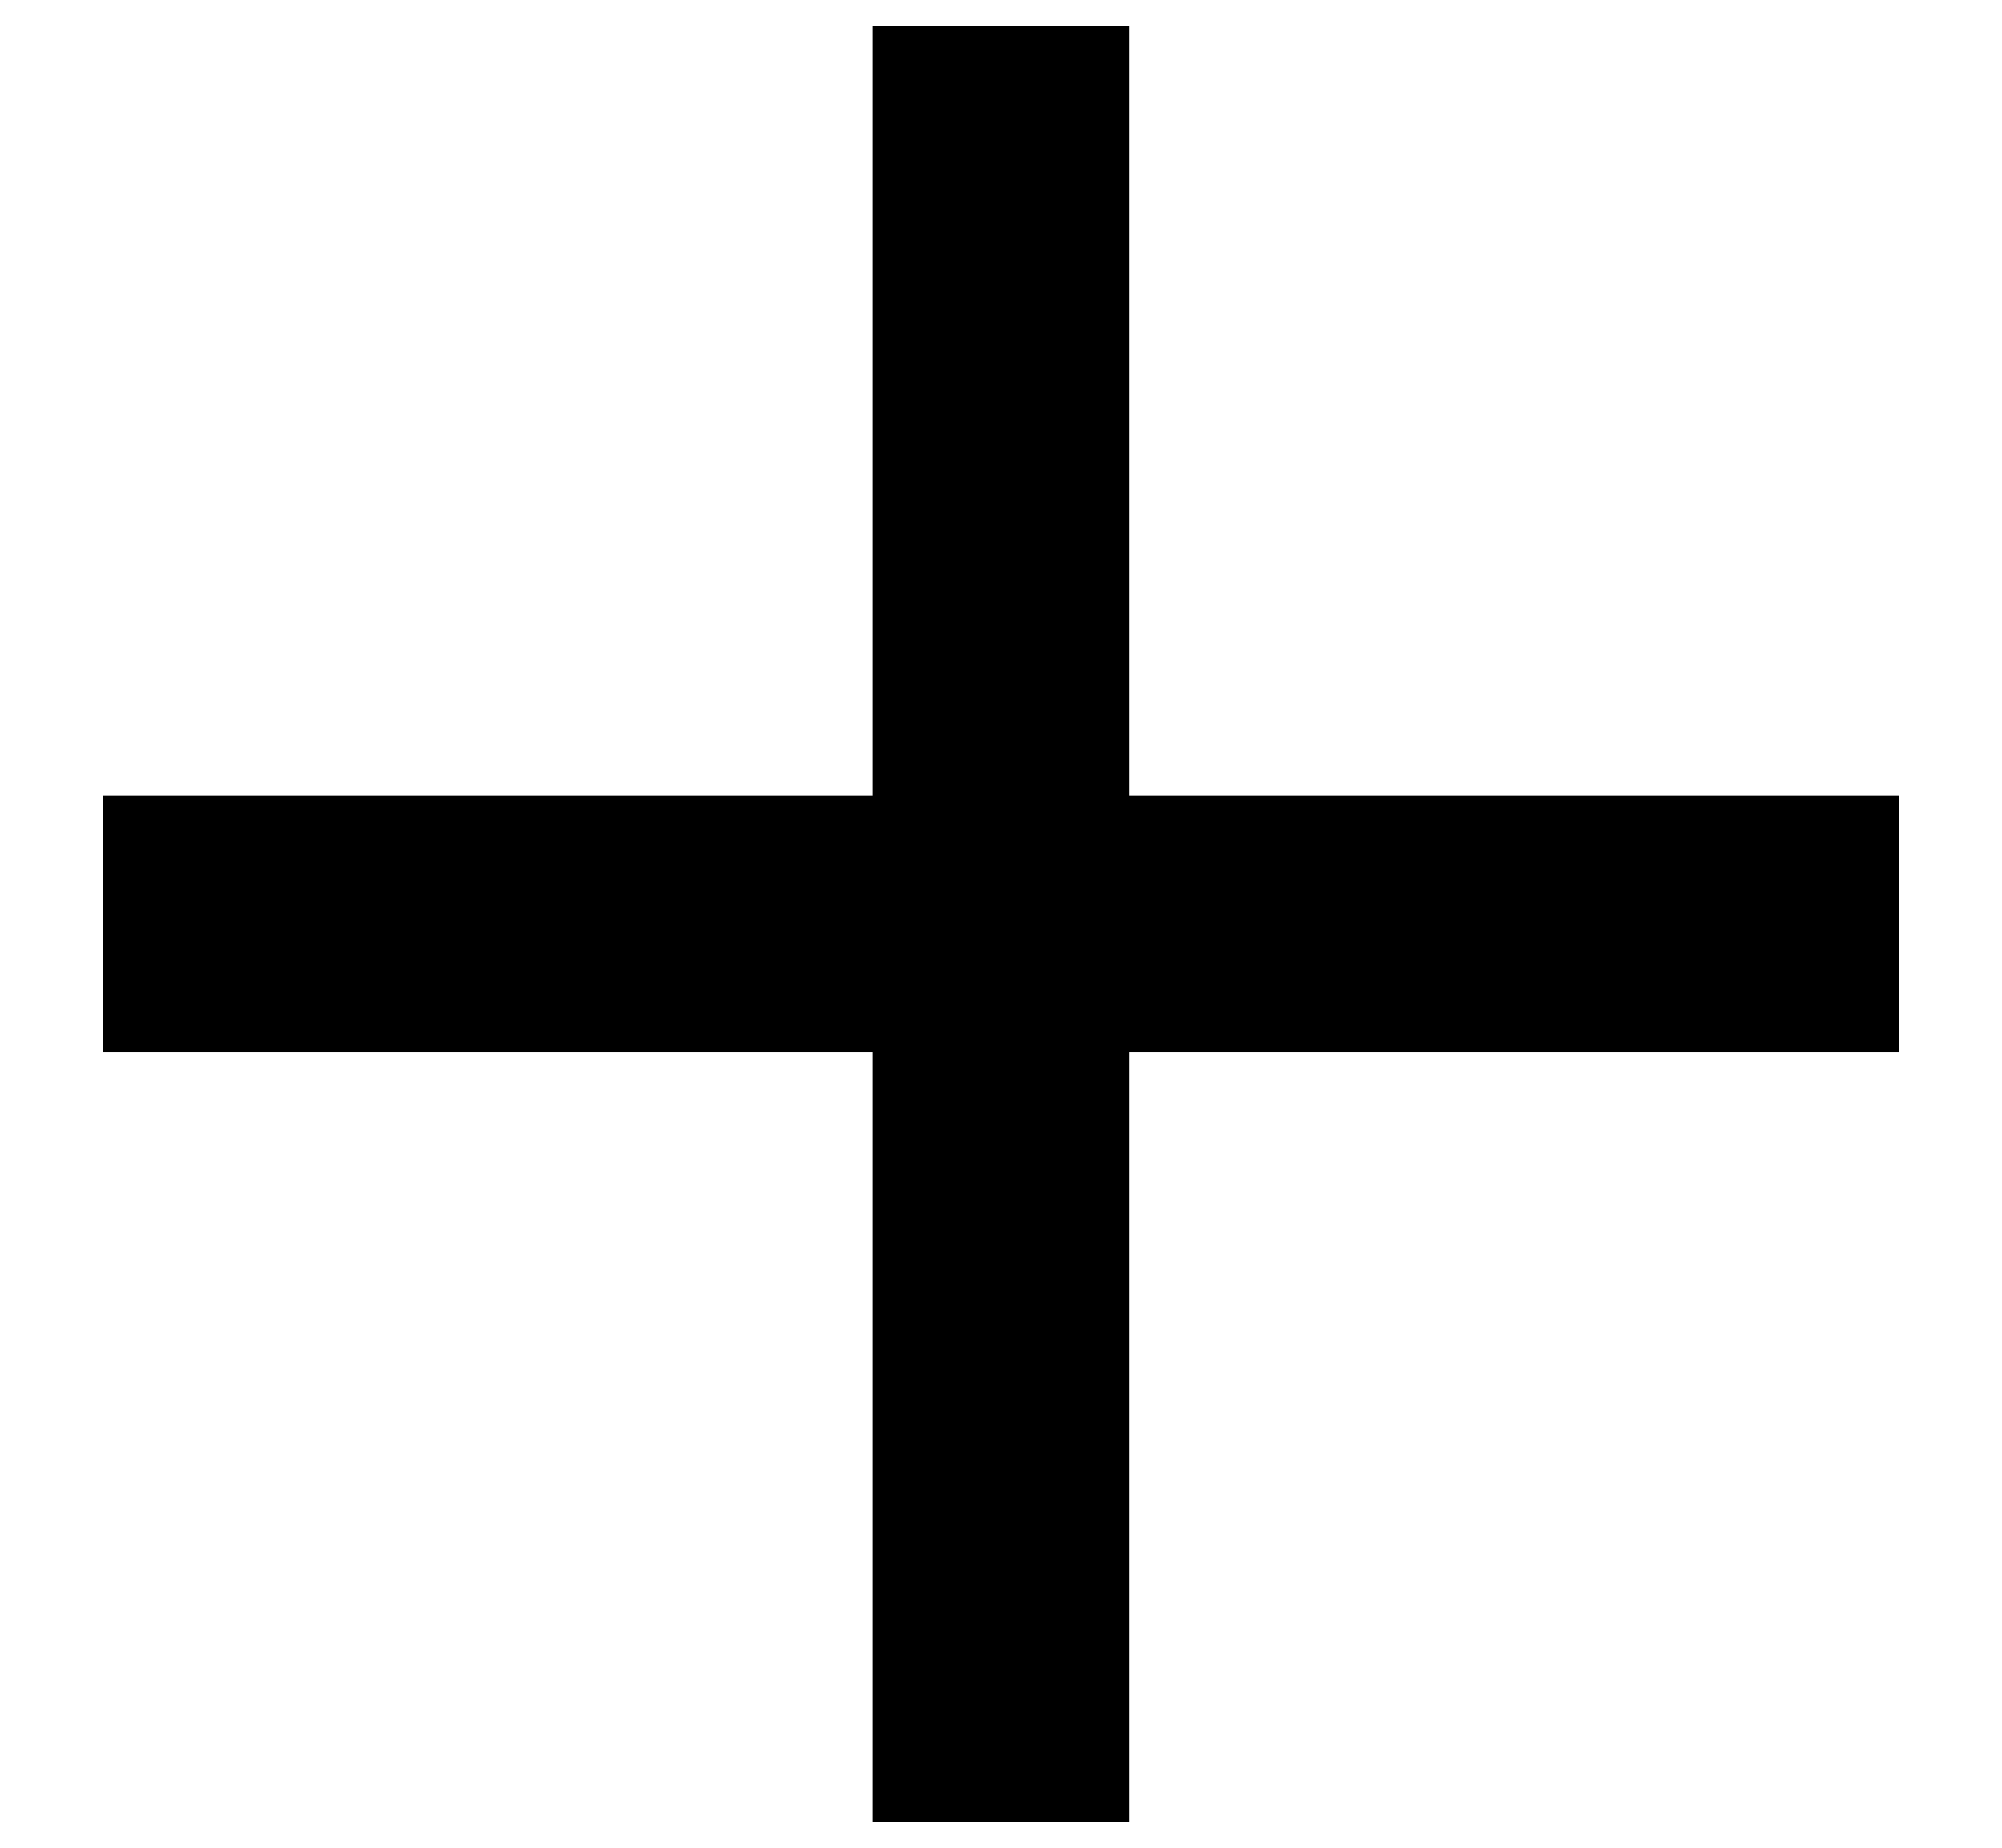 <?xml version="1.0" encoding="UTF-8"?> <svg width="13" height="12" viewBox="0 0 13 12"><path d="M12.333 6.833H7.333V11.833H5.666V6.833H0.666V5.167H5.666V0.167H7.333V5.167H12.333V6.833Z"></path></svg> 